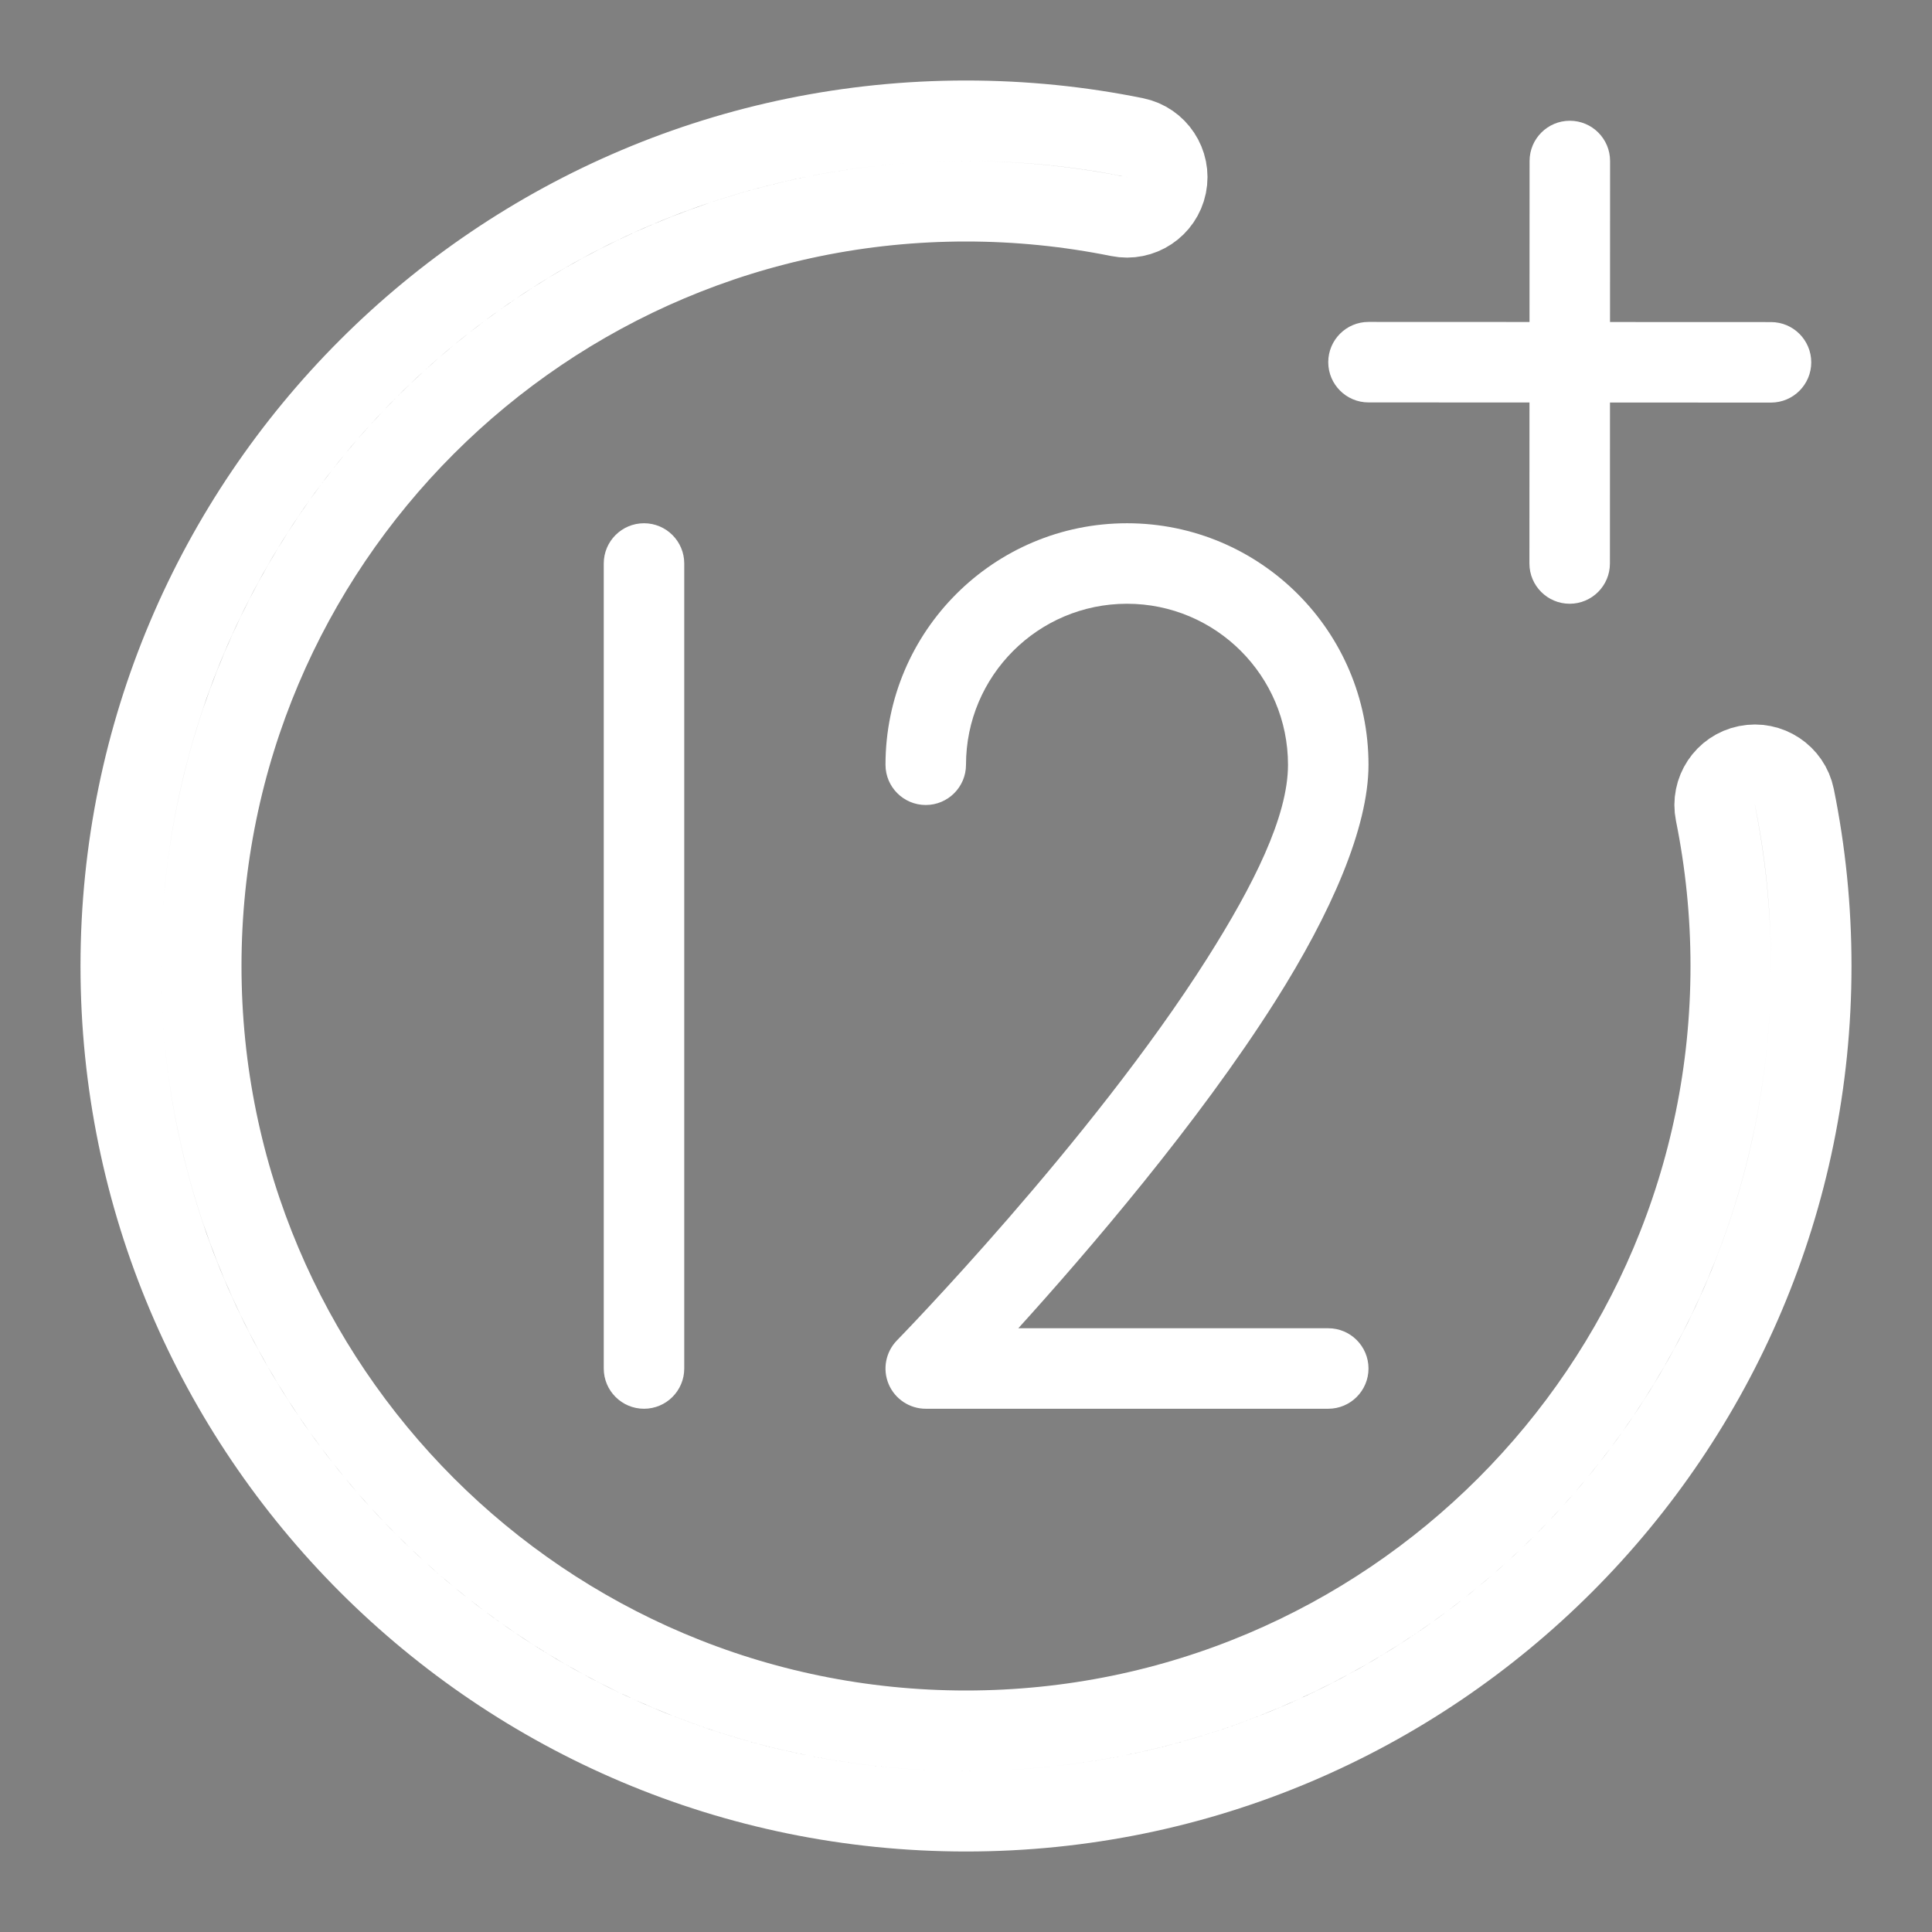 <?xml version="1.0" encoding="UTF-8"?> <svg xmlns="http://www.w3.org/2000/svg" viewBox="1988 2488 24 24" width="24" height="24"><rect x="1988" y="2488" width="24" height="24" fill="#808080" stroke="none"/><path fill="#000000" stroke="#ffffff" fill-opacity="1" stroke-width="1" stroke-opacity="1" clip-rule="evenodd" color="rgb(51, 51, 51)" fill-rule="evenodd" stroke-linejoin="round" stroke-miterlimit="2" id="tSvgbf20ea55e9" d="M 2009.31 2498.1 C 2009.434 2498.714 2009.5 2499.349 2009.5 2500 C 2009.5 2505.243 2005.243 2509.5 2000 2509.5 C 1994.757 2509.5 1990.5 2505.243 1990.5 2500 C 1990.5 2494.757 1994.757 2490.5 2000 2490.5 C 2000.651 2490.5 2001.286 2490.566 2001.9 2490.69 C 2002.171 2490.745 2002.435 2490.57 2002.49 2490.3 C 2002.545 2490.03 2002.37 2489.765 2002.1 2489.71 C 2001.421 2489.572 2000.719 2489.5 2000 2489.5 C 1994.205 2489.5 1989.5 2494.205 1989.5 2500 C 1989.5 2505.795 1994.205 2510.5 2000 2510.5 C 2005.795 2510.5 2010.5 2505.795 2010.5 2500 C 2010.5 2499.281 2010.428 2498.579 2010.29 2497.9 C 2010.235 2497.63 2009.97 2497.455 2009.7 2497.51C 2009.43 2497.565 2009.255 2497.829 2009.31 2498.1Z"></path><path fill="#ffffff" stroke="none" fill-opacity="1" stroke-width="1" stroke-opacity="1" clip-rule="evenodd" color="rgb(51, 51, 51)" fill-rule="evenodd" stroke-linejoin="round" stroke-miterlimit="2" id="tSvg2e300a24e5" d="M 2007.001 2490 C 2007 2491.667 2007 2493.333 2006.999 2495 C 2006.999 2495.276 2007.223 2495.5 2007.499 2495.5 C 2007.775 2495.5 2007.999 2495.276 2007.999 2495 C 2008 2493.333 2008 2491.667 2008.001 2490 C 2008.001 2489.724 2007.777 2489.5 2007.501 2489.5C 2007.225 2489.5 2007.001 2489.724 2007.001 2490Z"></path><path fill="#ffffff" stroke="none" fill-opacity="1" stroke-width="1" stroke-opacity="1" clip-rule="evenodd" color="rgb(51, 51, 51)" fill-rule="evenodd" stroke-linejoin="round" stroke-miterlimit="2" id="tSvg101c9642f25" d="M 2005 2492.999 C 2006.667 2493 2008.333 2493 2010 2493.001 C 2010.276 2493.001 2010.5 2492.777 2010.5 2492.501 C 2010.5 2492.225 2010.276 2492.001 2010 2492.001 C 2008.333 2492 2006.667 2492 2005 2491.999 C 2004.724 2491.999 2004.5 2492.223 2004.5 2492.499C 2004.5 2492.775 2004.724 2492.999 2005 2492.999Z"></path><path fill="#ffffff" stroke="none" fill-opacity="1" stroke-width="1" stroke-opacity="1" clip-rule="evenodd" color="rgb(51, 51, 51)" fill-rule="evenodd" stroke-linejoin="round" stroke-miterlimit="2" id="tSvgf2b9bbd06b" d="M 1995.5 2495 C 1995.5 2498.333 1995.5 2501.667 1995.5 2505 C 1995.5 2505.276 1995.724 2505.5 1996 2505.5 C 1996.276 2505.5 1996.5 2505.276 1996.5 2505 C 1996.5 2501.667 1996.5 2498.333 1996.5 2495 C 1996.5 2494.724 1996.276 2494.5 1996 2494.5C 1995.724 2494.5 1995.5 2494.724 1995.5 2495Z"></path><path fill="#ffffff" stroke="none" fill-opacity="1" stroke-width="1" stroke-opacity="1" clip-rule="evenodd" color="rgb(51, 51, 51)" fill-rule="evenodd" stroke-linejoin="round" stroke-miterlimit="2" id="tSvg1315599a38e" d="M 2000 2497.5 C 2000 2496.396 2000.896 2495.5 2002 2495.5 C 2003.104 2495.5 2004 2496.396 2004 2497.5 C 2004 2498.145 2003.567 2499.003 2002.998 2499.902 C 2001.552 2502.185 1999.142 2504.651 1999.142 2504.651 C 1999.002 2504.795 1998.961 2505.009 1999.039 2505.194 C 1999.117 2505.379 1999.299 2505.5 1999.5 2505.5 C 2001.167 2505.5 2002.833 2505.5 2004.5 2505.5 C 2004.776 2505.5 2005 2505.276 2005 2505 C 2005 2504.724 2004.776 2504.5 2004.5 2504.5 C 2003.217 2504.5 2001.933 2504.5 2000.65 2504.5 C 2001.508 2503.553 2002.881 2501.955 2003.842 2500.437 C 2004.533 2499.346 2005 2498.283 2005 2497.5 C 2005 2495.844 2003.656 2494.5 2002 2494.5 C 2000.344 2494.5 1999 2495.844 1999 2497.5 C 1999 2497.776 1999.224 2498 1999.5 2498C 1999.776 2498 2000 2497.776 2000 2497.5Z"></path><defs> </defs></svg> 